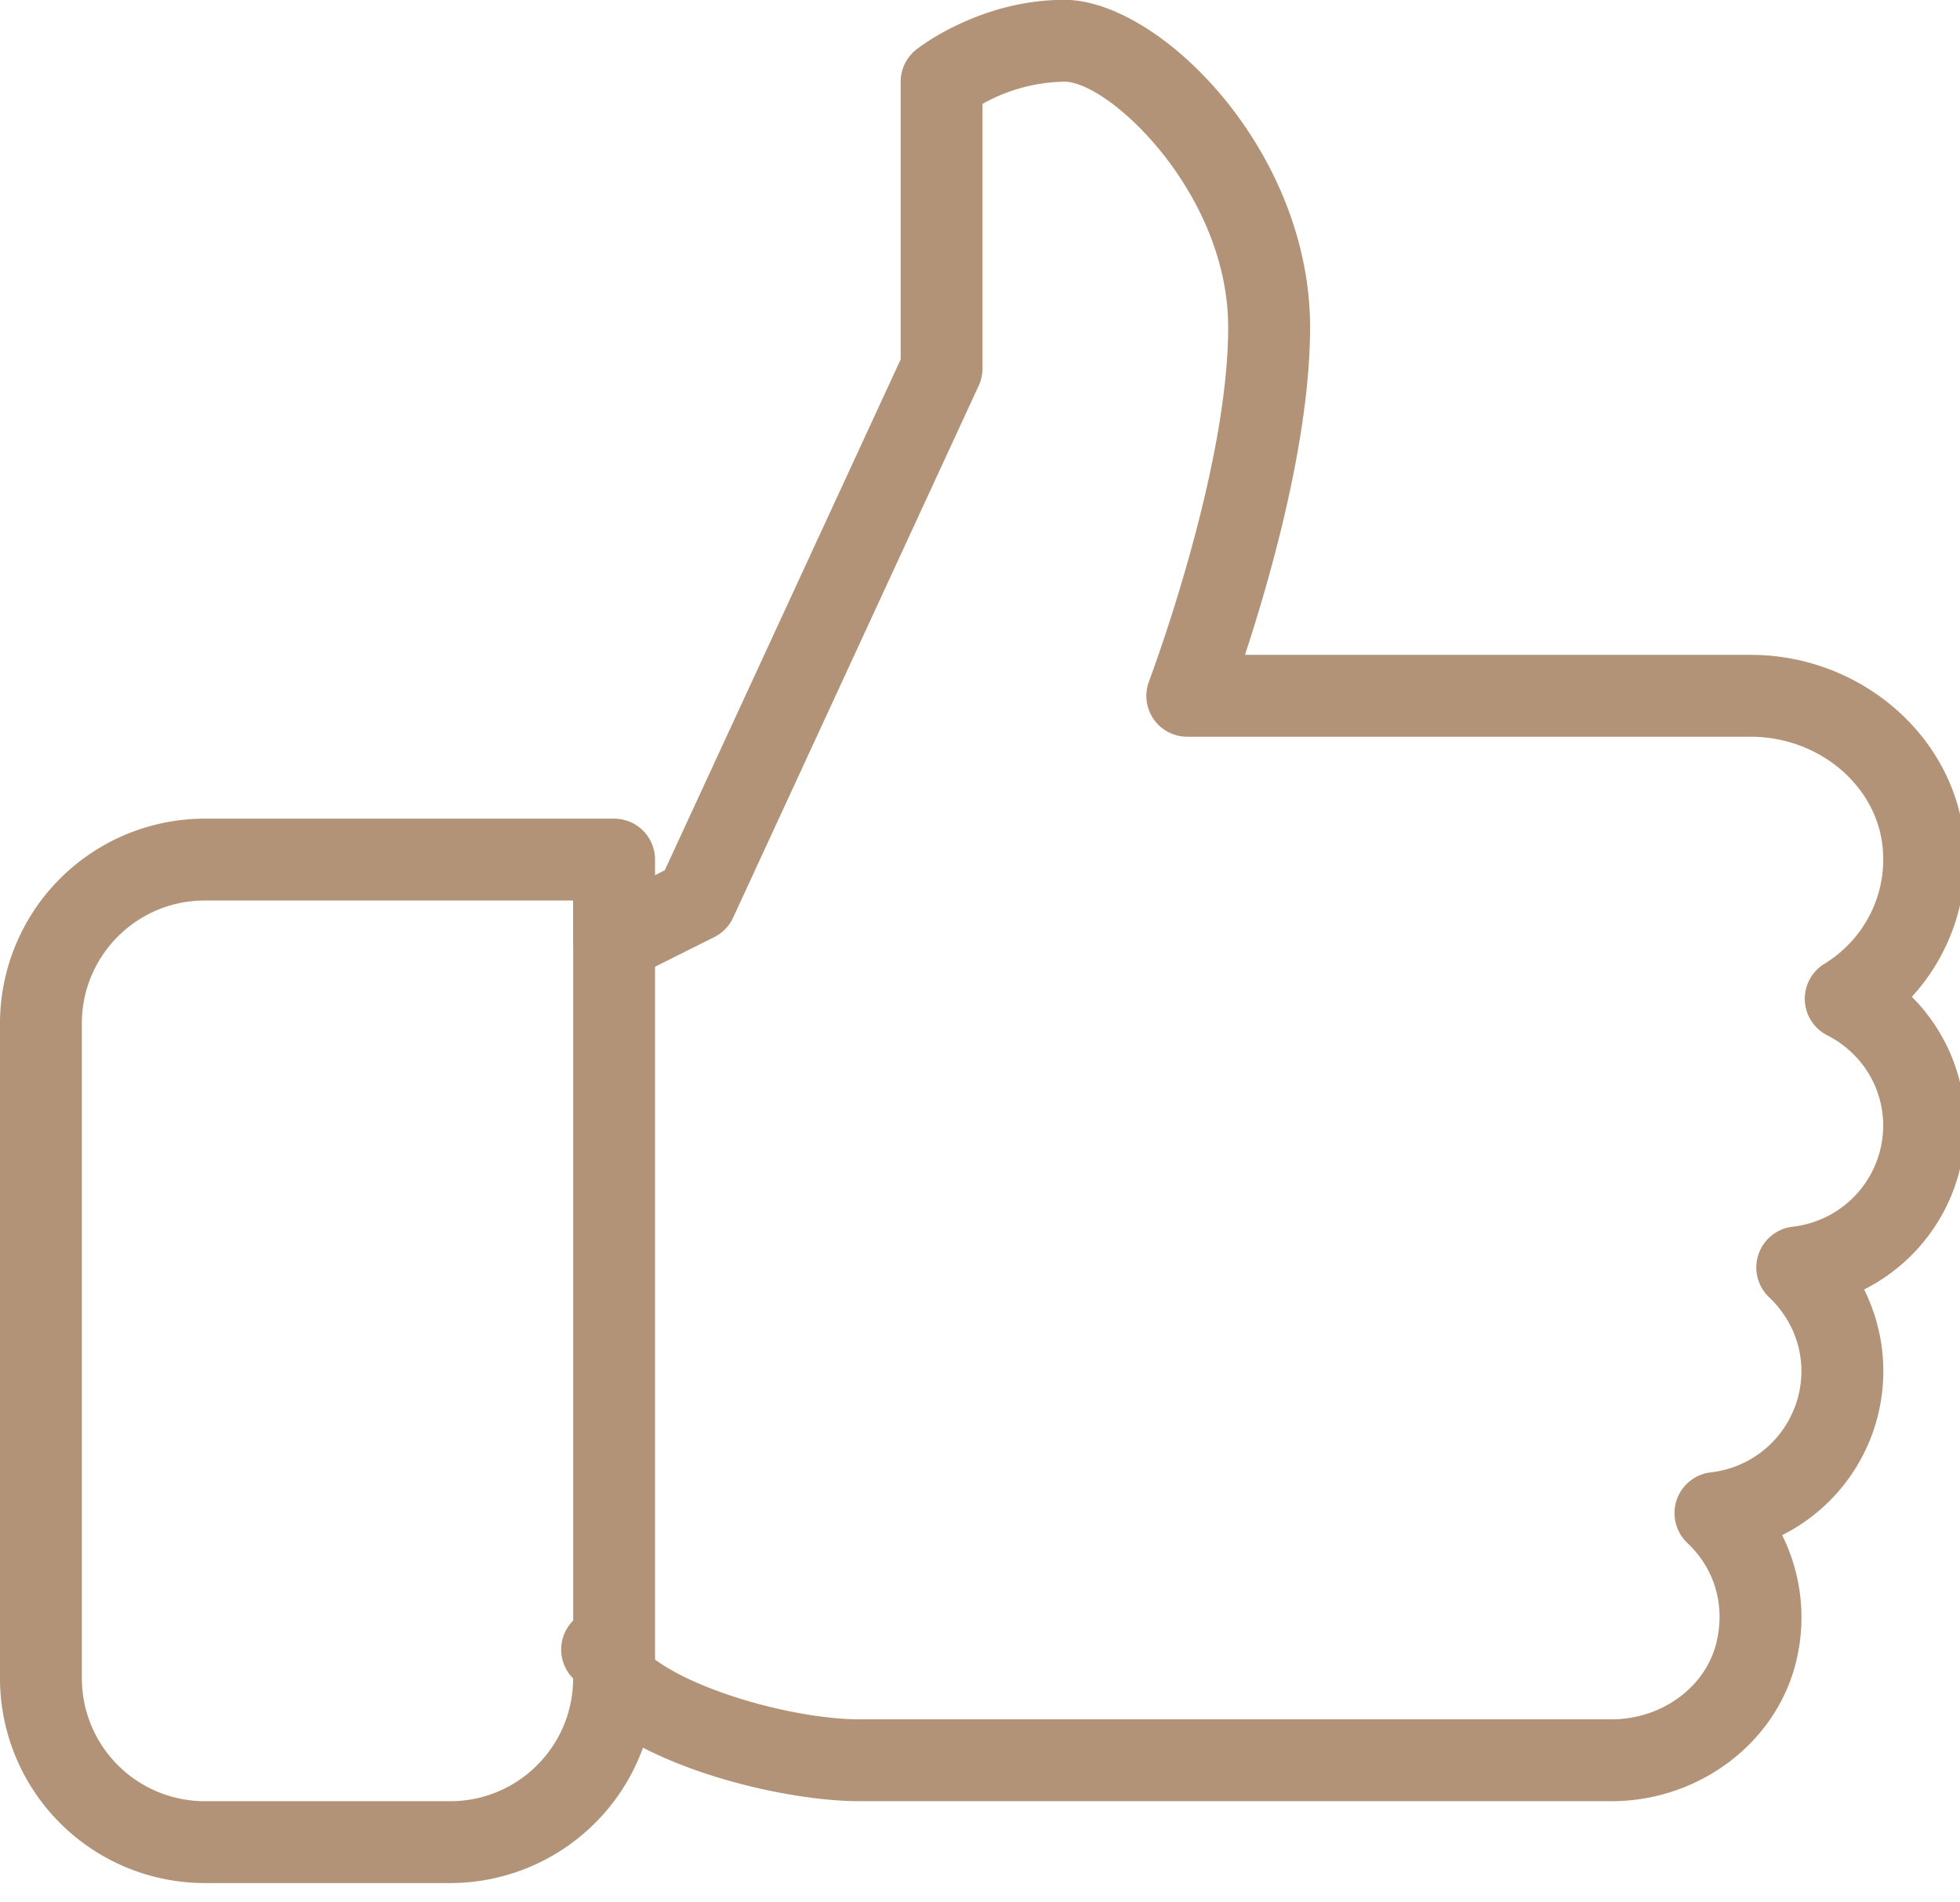 <svg xmlns="http://www.w3.org/2000/svg" width="34" height="33" viewBox="0 0 34 33"><g><g><g><g><g><path fill="#b29377" d="M31.094 21.28a.712.712 0 0 0-.406 1.223c.36.34.561.797.561 1.285a1.77 1.77 0 0 1-1.574 1.753.712.712 0 0 0-.406 1.223c.467.44.655 1.058.514 1.695-.174.792-.944 1.366-1.83 1.366H14.913c-1.153 0-3.088-.541-3.758-1.213a.71.71 0 1 0-1.213.503c0 1.175-.956 2.13-2.13 2.13H3.55a2.133 2.133 0 0 1-2.13-2.13V17.752c0-1.175.955-2.131 2.13-2.131h6.392v.71c0 .246.128.475.338.605a.726.726 0 0 0 .69.03l1.42-.71a.71.71 0 0 0 .327-.337l4.262-9.232a.724.724 0 0 0 .065-.299V1.802a2.995 2.995 0 0 1 1.42-.385c.779 0 2.841 1.935 2.841 4.261 0 2.5-1.36 6.104-1.373 6.14a.715.715 0 0 0 .078.655.714.714 0 0 0 .585.307h9.774c1.184 0 2.19.848 2.29 1.93.075.81-.314 1.58-1.012 2.01a.71.71 0 0 0 .048 1.238c.601.305.973.907.973 1.57a1.77 1.77 0 0 1-1.575 1.752zm2.996-1.753c0-.853-.34-1.649-.925-2.236a3.527 3.527 0 0 0 .91-2.711c-.167-1.805-1.793-3.22-3.705-3.22h-8.774c.435-1.32 1.13-3.739 1.13-5.682 0-3.08-2.617-5.681-4.26-5.681-1.475 0-2.53.83-2.574.865a.71.71 0 0 0-.268.555v4.817l-4.092 8.862-.169.086v-.271a.71.71 0 0 0-.71-.71H3.551A3.554 3.554 0 0 0 0 17.75v11.364a3.554 3.554 0 0 0 3.551 3.551h4.261a3.56 3.56 0 0 0 3.342-2.348c1.182.608 2.773.928 3.76.928h13.038c1.547 0 2.9-1.043 3.219-2.48a3.206 3.206 0 0 0-.256-2.135 3.183 3.183 0 0 0 1.422-4.262 3.183 3.183 0 0 0 1.753-2.842z"/></g></g></g><g><g><g><path fill="#b29377" d="M10.653 15.621a.71.71 0 0 0-.71.71v12.784a.71.71 0 0 0 1.42 0V16.331a.71.71 0 0 0-.71-.71z"/></g></g></g></g></g></svg>